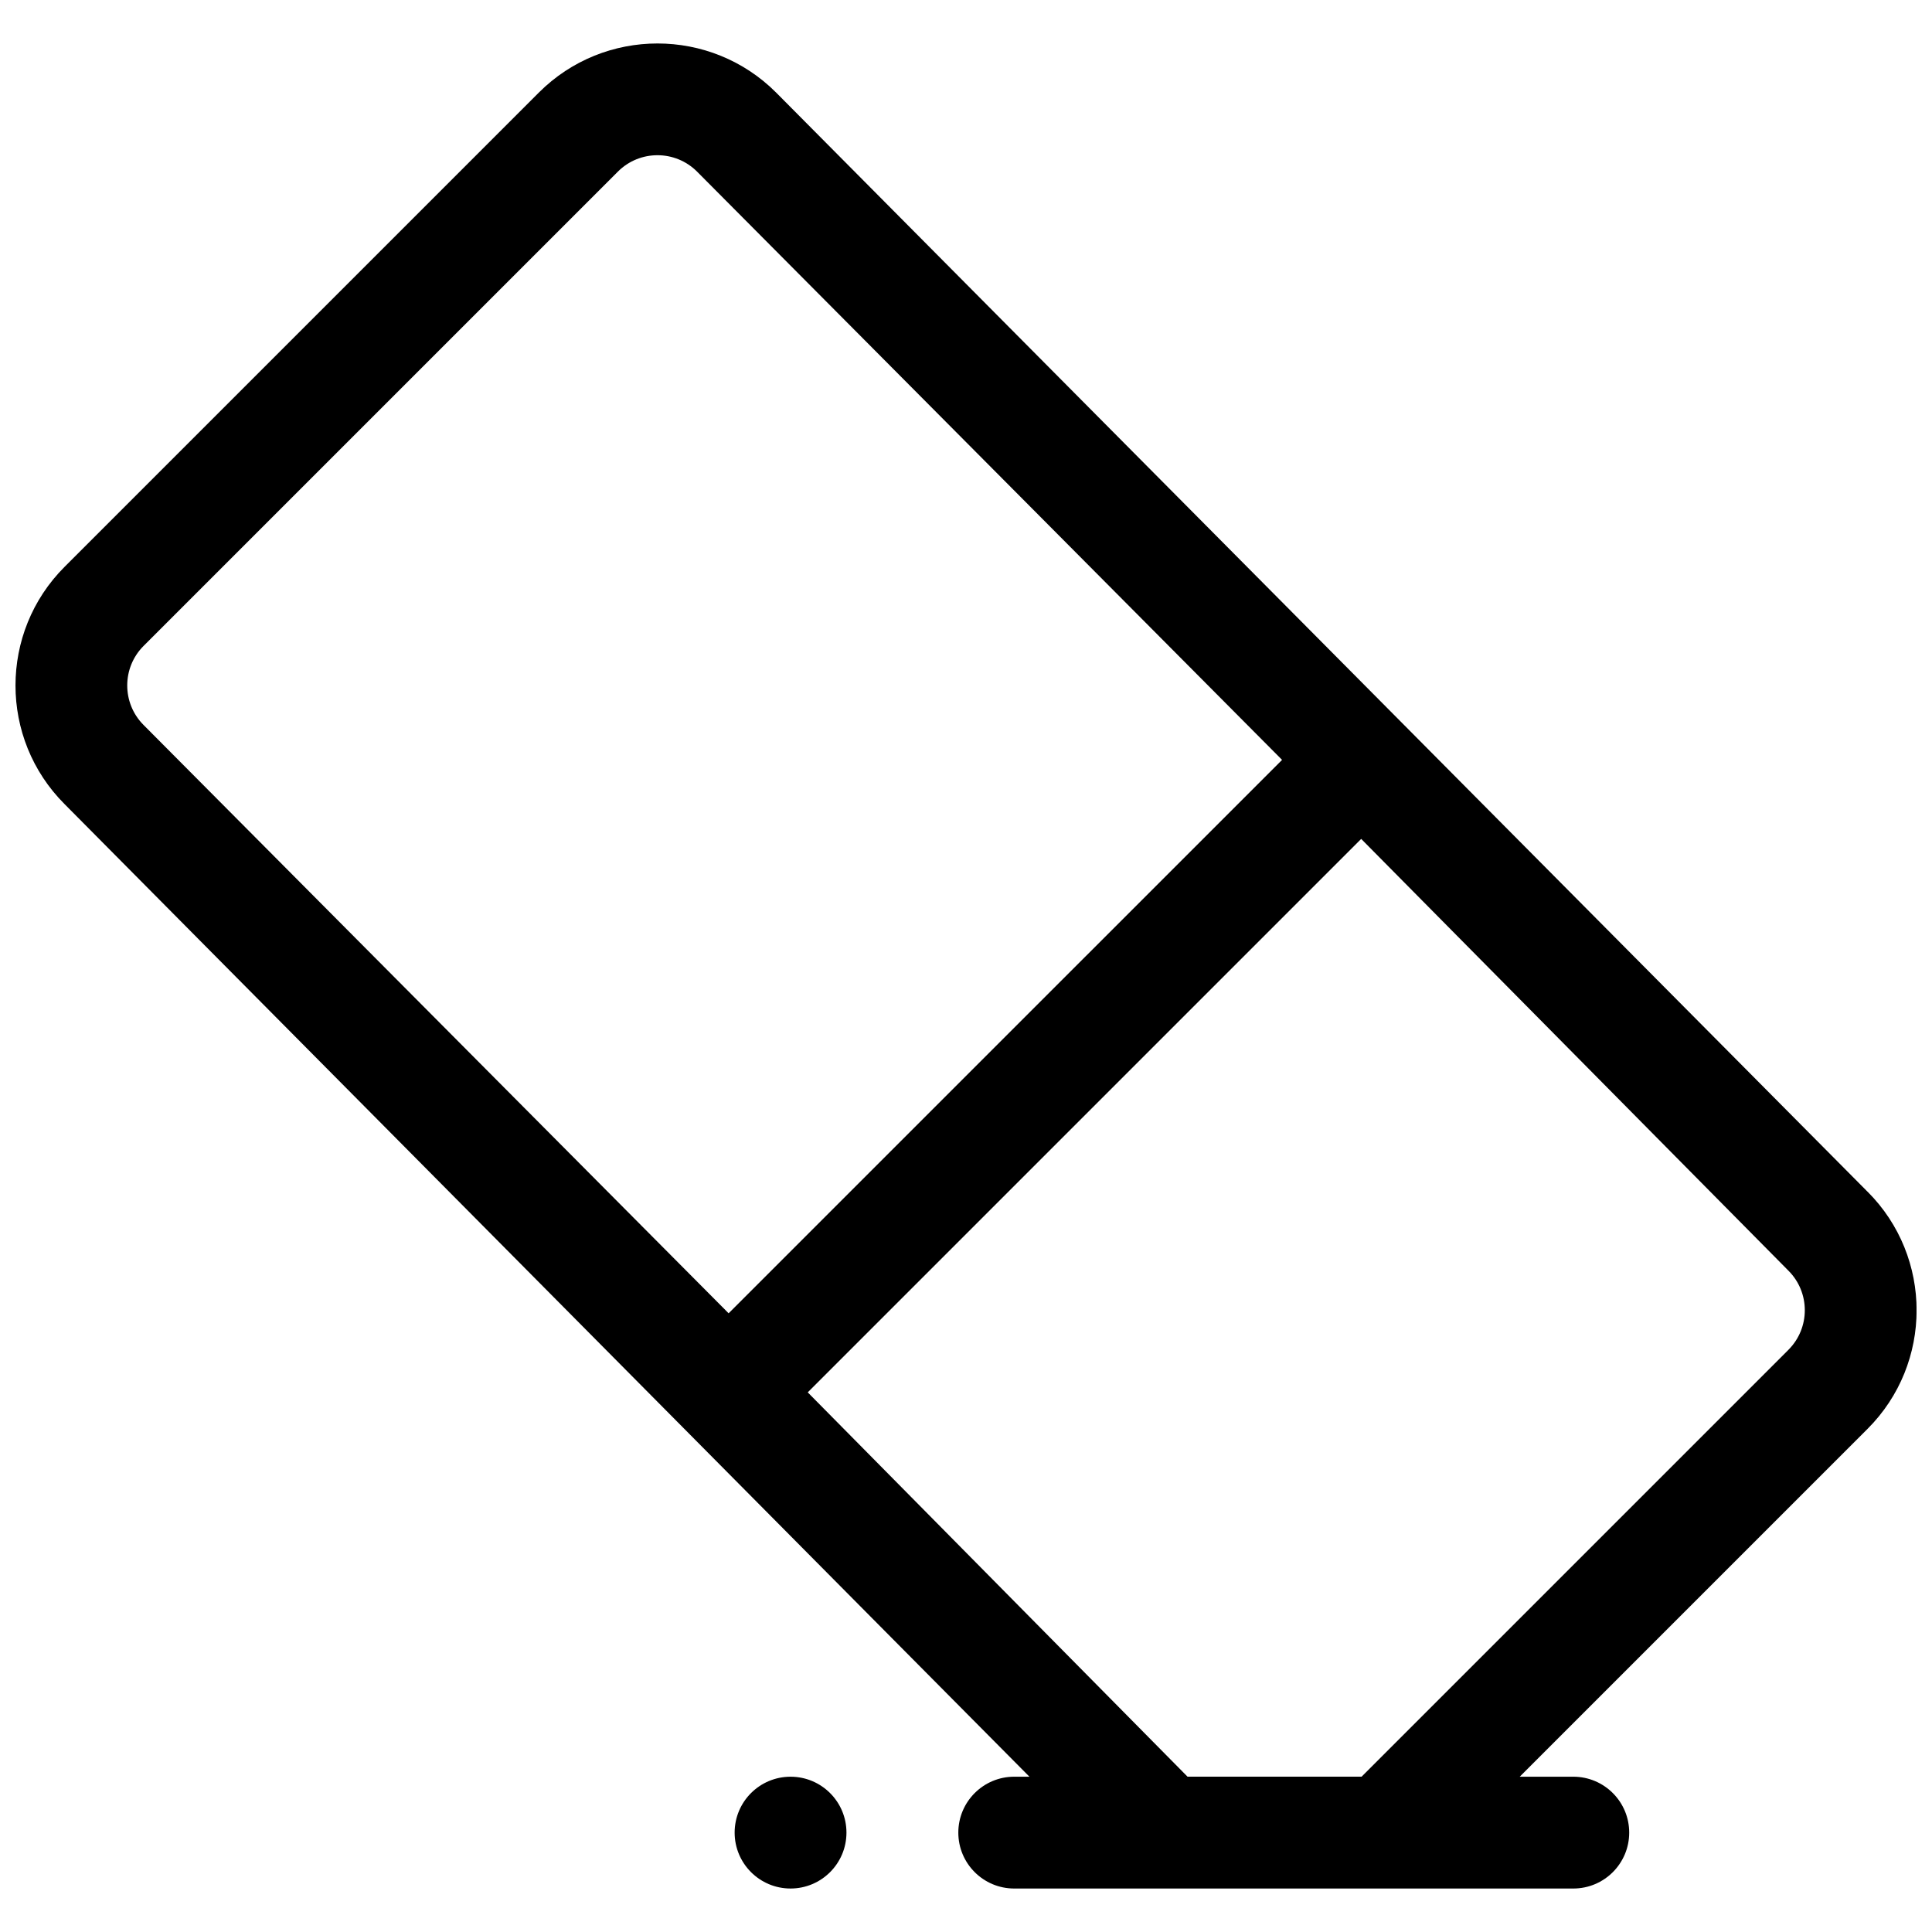 <?xml version="1.0" encoding="UTF-8"?>
<!-- The Best Svg Icon site in the world: iconSvg.co, Visit us! https://iconsvg.co -->
<svg width="800px" height="800px" version="1.1" viewBox="144 144 512 512" xmlns="http://www.w3.org/2000/svg">
 <defs>
  <clipPath id="a">
   <path d="m148.09 155h503.81v490h-503.81z"/>
  </clipPath>
 </defs>
 <g clip-path="url(#a)">
  <path d="m638.91 459.81-289.24-291.29c-17.328-17.332-45.527-17.332-62.859 0l-125.71 125.71c-17.328 17.328-17.328 45.527 0 62.855 6.606 6.606 248.38 250.43 255.71 257.76h-4.031c-8.184 0-14.816 6.633-14.816 14.816s6.633 14.816 14.816 14.816h148.16c8.184 0 14.816-6.633 14.816-14.816s-6.633-14.816-14.816-14.816h-14.199l92.18-92.18c17.332-17.328 17.332-45.527 0.004-62.855zm-456.86-123.68c-5.777-5.777-5.777-15.176 0-20.953l125.71-125.71c5.777-5.777 15.176-5.773 20.953 0l155.05 155.91-146.67 146.66zm435.91 165.58-113.13 113.13h-46.121l-100.65-101.85 146.67-146.67 113.23 114.43c5.777 5.777 5.777 15.176 0 20.953z"/>
 </g>
 <path d="m368.32 629.66c0 8.184-6.633 14.816-14.816 14.816-8.184 0-14.816-6.633-14.816-14.816 0-8.18 6.633-14.812 14.816-14.812 8.184 0 14.816 6.633 14.816 14.812"/>
</svg>